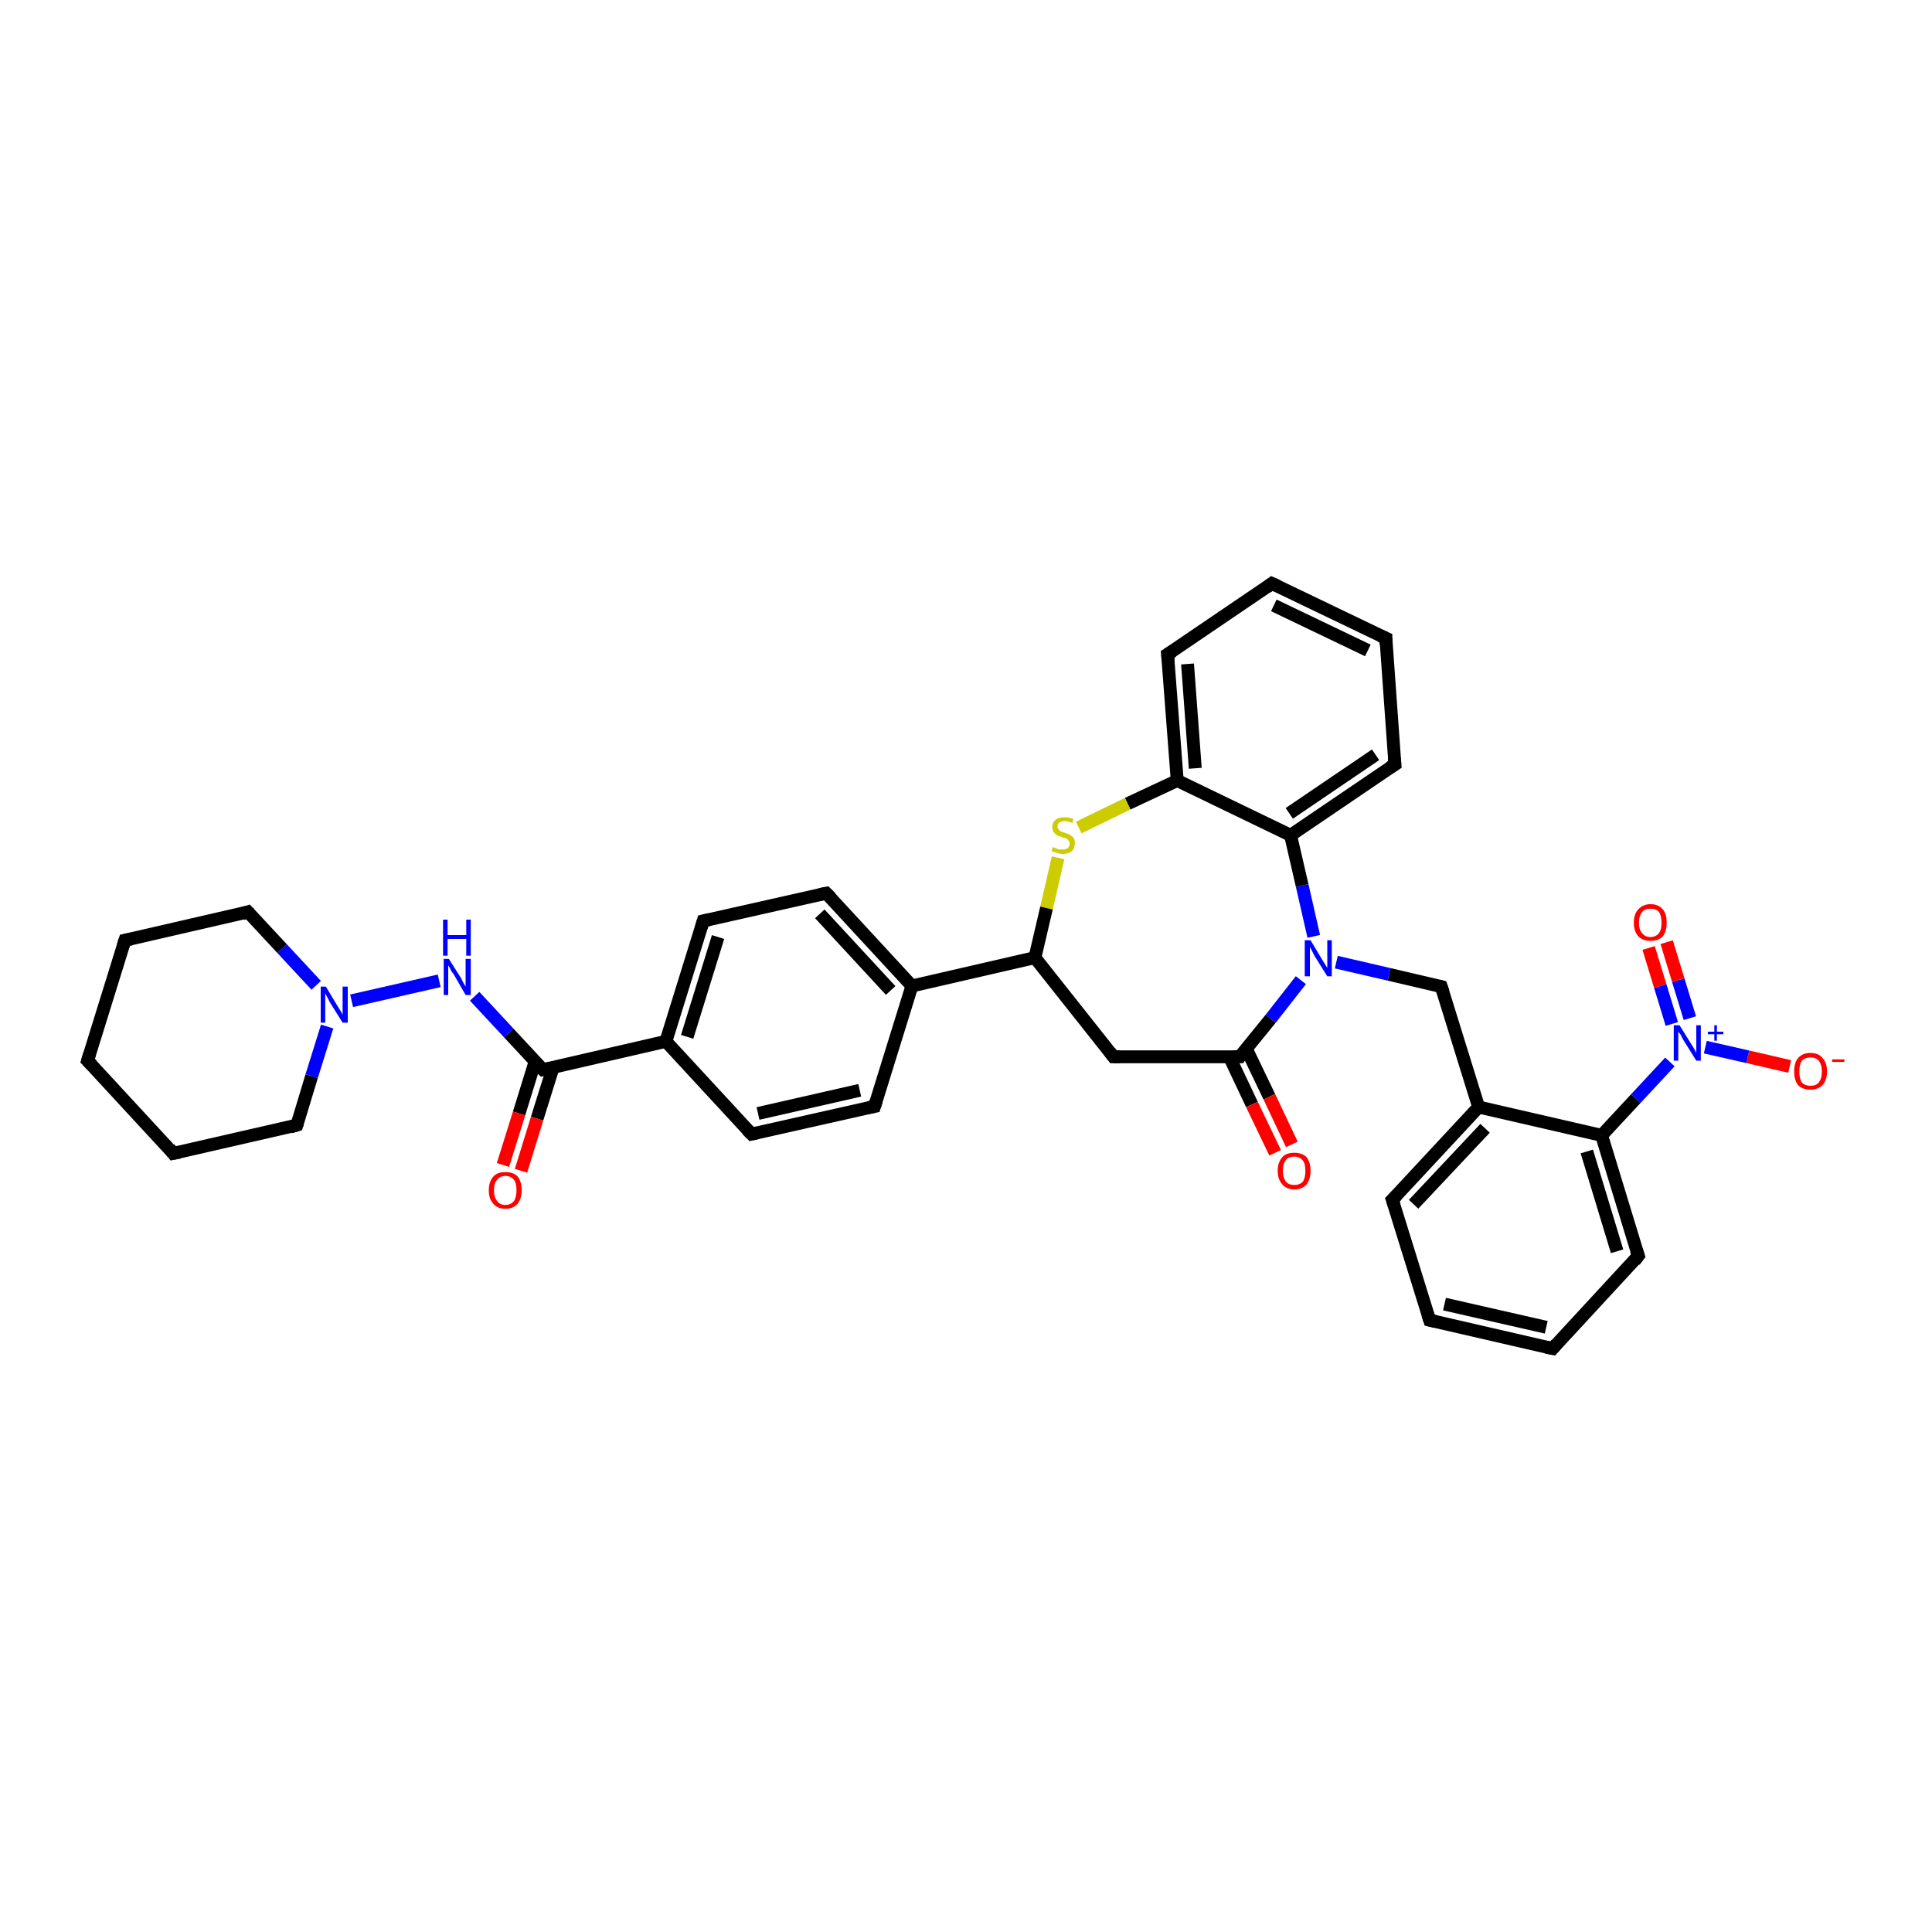 <?xml version='1.0' encoding='iso-8859-1'?>
<svg version='1.1' baseProfile='full'
              xmlns='http://www.w3.org/2000/svg'
                      xmlns:rdkit='http://www.rdkit.org/xml'
                      xmlns:xlink='http://www.w3.org/1999/xlink'
                  xml:space='preserve'
width='300px' height='300px' viewBox='0 0 300 300'>
<!-- END OF HEADER -->
<rect style='opacity:1.0;fill:#FFFFFF;stroke:none' width='300.0' height='300.0' x='0.0' y='0.0'> </rect>
<path class='bond-0 atom-0 atom-1' d='M 277.9,165.6 L 271.4,164.1' style='fill:none;fill-rule:evenodd;stroke:#FF0000;stroke-width:2.0px;stroke-linecap:butt;stroke-linejoin:miter;stroke-opacity:1' />
<path class='bond-0 atom-0 atom-1' d='M 271.4,164.1 L 264.8,162.6' style='fill:none;fill-rule:evenodd;stroke:#0000FF;stroke-width:2.0px;stroke-linecap:butt;stroke-linejoin:miter;stroke-opacity:1' />
<path class='bond-1 atom-1 atom-2' d='M 262.4,158.1 L 260.6,152.2' style='fill:none;fill-rule:evenodd;stroke:#0000FF;stroke-width:2.0px;stroke-linecap:butt;stroke-linejoin:miter;stroke-opacity:1' />
<path class='bond-1 atom-1 atom-2' d='M 260.6,152.2 L 258.8,146.3' style='fill:none;fill-rule:evenodd;stroke:#FF0000;stroke-width:2.0px;stroke-linecap:butt;stroke-linejoin:miter;stroke-opacity:1' />
<path class='bond-1 atom-1 atom-2' d='M 259.6,159.0 L 257.8,153.1' style='fill:none;fill-rule:evenodd;stroke:#0000FF;stroke-width:2.0px;stroke-linecap:butt;stroke-linejoin:miter;stroke-opacity:1' />
<path class='bond-1 atom-1 atom-2' d='M 257.8,153.1 L 256.0,147.2' style='fill:none;fill-rule:evenodd;stroke:#FF0000;stroke-width:2.0px;stroke-linecap:butt;stroke-linejoin:miter;stroke-opacity:1' />
<path class='bond-2 atom-1 atom-3' d='M 259.3,164.9 L 254.0,170.6' style='fill:none;fill-rule:evenodd;stroke:#0000FF;stroke-width:2.0px;stroke-linecap:butt;stroke-linejoin:miter;stroke-opacity:1' />
<path class='bond-2 atom-1 atom-3' d='M 254.0,170.6 L 248.7,176.3' style='fill:none;fill-rule:evenodd;stroke:#000000;stroke-width:2.0px;stroke-linecap:butt;stroke-linejoin:miter;stroke-opacity:1' />
<path class='bond-3 atom-3 atom-4' d='M 248.7,176.3 L 254.4,195.0' style='fill:none;fill-rule:evenodd;stroke:#000000;stroke-width:2.0px;stroke-linecap:butt;stroke-linejoin:miter;stroke-opacity:1' />
<path class='bond-3 atom-3 atom-4' d='M 246.4,178.8 L 251.1,194.3' style='fill:none;fill-rule:evenodd;stroke:#000000;stroke-width:2.0px;stroke-linecap:butt;stroke-linejoin:miter;stroke-opacity:1' />
<path class='bond-4 atom-4 atom-5' d='M 254.4,195.0 L 241.1,209.4' style='fill:none;fill-rule:evenodd;stroke:#000000;stroke-width:2.0px;stroke-linecap:butt;stroke-linejoin:miter;stroke-opacity:1' />
<path class='bond-5 atom-5 atom-6' d='M 241.1,209.4 L 222.0,205.0' style='fill:none;fill-rule:evenodd;stroke:#000000;stroke-width:2.0px;stroke-linecap:butt;stroke-linejoin:miter;stroke-opacity:1' />
<path class='bond-5 atom-5 atom-6' d='M 240.1,206.1 L 224.3,202.5' style='fill:none;fill-rule:evenodd;stroke:#000000;stroke-width:2.0px;stroke-linecap:butt;stroke-linejoin:miter;stroke-opacity:1' />
<path class='bond-6 atom-6 atom-7' d='M 222.0,205.0 L 216.2,186.3' style='fill:none;fill-rule:evenodd;stroke:#000000;stroke-width:2.0px;stroke-linecap:butt;stroke-linejoin:miter;stroke-opacity:1' />
<path class='bond-7 atom-7 atom-8' d='M 216.2,186.3 L 229.6,171.9' style='fill:none;fill-rule:evenodd;stroke:#000000;stroke-width:2.0px;stroke-linecap:butt;stroke-linejoin:miter;stroke-opacity:1' />
<path class='bond-7 atom-7 atom-8' d='M 219.5,187.0 L 230.6,175.2' style='fill:none;fill-rule:evenodd;stroke:#000000;stroke-width:2.0px;stroke-linecap:butt;stroke-linejoin:miter;stroke-opacity:1' />
<path class='bond-8 atom-8 atom-9' d='M 229.6,171.9 L 223.8,153.2' style='fill:none;fill-rule:evenodd;stroke:#000000;stroke-width:2.0px;stroke-linecap:butt;stroke-linejoin:miter;stroke-opacity:1' />
<path class='bond-9 atom-9 atom-10' d='M 223.8,153.2 L 215.7,151.3' style='fill:none;fill-rule:evenodd;stroke:#000000;stroke-width:2.0px;stroke-linecap:butt;stroke-linejoin:miter;stroke-opacity:1' />
<path class='bond-9 atom-9 atom-10' d='M 215.7,151.3 L 207.5,149.4' style='fill:none;fill-rule:evenodd;stroke:#0000FF;stroke-width:2.0px;stroke-linecap:butt;stroke-linejoin:miter;stroke-opacity:1' />
<path class='bond-10 atom-10 atom-11' d='M 204.0,145.4 L 202.2,137.5' style='fill:none;fill-rule:evenodd;stroke:#0000FF;stroke-width:2.0px;stroke-linecap:butt;stroke-linejoin:miter;stroke-opacity:1' />
<path class='bond-10 atom-10 atom-11' d='M 202.2,137.5 L 200.4,129.7' style='fill:none;fill-rule:evenodd;stroke:#000000;stroke-width:2.0px;stroke-linecap:butt;stroke-linejoin:miter;stroke-opacity:1' />
<path class='bond-11 atom-11 atom-12' d='M 200.4,129.7 L 216.6,118.7' style='fill:none;fill-rule:evenodd;stroke:#000000;stroke-width:2.0px;stroke-linecap:butt;stroke-linejoin:miter;stroke-opacity:1' />
<path class='bond-11 atom-11 atom-12' d='M 200.2,126.3 L 213.6,117.2' style='fill:none;fill-rule:evenodd;stroke:#000000;stroke-width:2.0px;stroke-linecap:butt;stroke-linejoin:miter;stroke-opacity:1' />
<path class='bond-12 atom-12 atom-13' d='M 216.6,118.7 L 215.2,99.1' style='fill:none;fill-rule:evenodd;stroke:#000000;stroke-width:2.0px;stroke-linecap:butt;stroke-linejoin:miter;stroke-opacity:1' />
<path class='bond-13 atom-13 atom-14' d='M 215.2,99.1 L 197.5,90.6' style='fill:none;fill-rule:evenodd;stroke:#000000;stroke-width:2.0px;stroke-linecap:butt;stroke-linejoin:miter;stroke-opacity:1' />
<path class='bond-13 atom-13 atom-14' d='M 212.4,101.0 L 197.8,94.0' style='fill:none;fill-rule:evenodd;stroke:#000000;stroke-width:2.0px;stroke-linecap:butt;stroke-linejoin:miter;stroke-opacity:1' />
<path class='bond-14 atom-14 atom-15' d='M 197.5,90.6 L 181.3,101.6' style='fill:none;fill-rule:evenodd;stroke:#000000;stroke-width:2.0px;stroke-linecap:butt;stroke-linejoin:miter;stroke-opacity:1' />
<path class='bond-15 atom-15 atom-16' d='M 181.3,101.6 L 182.8,121.2' style='fill:none;fill-rule:evenodd;stroke:#000000;stroke-width:2.0px;stroke-linecap:butt;stroke-linejoin:miter;stroke-opacity:1' />
<path class='bond-15 atom-15 atom-16' d='M 184.4,103.1 L 185.6,119.3' style='fill:none;fill-rule:evenodd;stroke:#000000;stroke-width:2.0px;stroke-linecap:butt;stroke-linejoin:miter;stroke-opacity:1' />
<path class='bond-16 atom-16 atom-17' d='M 182.8,121.2 L 175.1,124.8' style='fill:none;fill-rule:evenodd;stroke:#000000;stroke-width:2.0px;stroke-linecap:butt;stroke-linejoin:miter;stroke-opacity:1' />
<path class='bond-16 atom-16 atom-17' d='M 175.1,124.8 L 167.5,128.5' style='fill:none;fill-rule:evenodd;stroke:#CCCC00;stroke-width:2.0px;stroke-linecap:butt;stroke-linejoin:miter;stroke-opacity:1' />
<path class='bond-17 atom-17 atom-18' d='M 164.3,133.2 L 162.5,141.0' style='fill:none;fill-rule:evenodd;stroke:#CCCC00;stroke-width:2.0px;stroke-linecap:butt;stroke-linejoin:miter;stroke-opacity:1' />
<path class='bond-17 atom-17 atom-18' d='M 162.5,141.0 L 160.7,148.7' style='fill:none;fill-rule:evenodd;stroke:#000000;stroke-width:2.0px;stroke-linecap:butt;stroke-linejoin:miter;stroke-opacity:1' />
<path class='bond-18 atom-18 atom-19' d='M 160.7,148.7 L 172.9,164.1' style='fill:none;fill-rule:evenodd;stroke:#000000;stroke-width:2.0px;stroke-linecap:butt;stroke-linejoin:miter;stroke-opacity:1' />
<path class='bond-19 atom-19 atom-20' d='M 172.9,164.1 L 192.5,164.1' style='fill:none;fill-rule:evenodd;stroke:#000000;stroke-width:2.0px;stroke-linecap:butt;stroke-linejoin:miter;stroke-opacity:1' />
<path class='bond-20 atom-20 atom-21' d='M 190.9,164.1 L 194.4,171.5' style='fill:none;fill-rule:evenodd;stroke:#000000;stroke-width:2.0px;stroke-linecap:butt;stroke-linejoin:miter;stroke-opacity:1' />
<path class='bond-20 atom-20 atom-21' d='M 194.4,171.5 L 198.0,179.0' style='fill:none;fill-rule:evenodd;stroke:#FF0000;stroke-width:2.0px;stroke-linecap:butt;stroke-linejoin:miter;stroke-opacity:1' />
<path class='bond-20 atom-20 atom-21' d='M 193.5,162.8 L 197.1,170.3' style='fill:none;fill-rule:evenodd;stroke:#000000;stroke-width:2.0px;stroke-linecap:butt;stroke-linejoin:miter;stroke-opacity:1' />
<path class='bond-20 atom-20 atom-21' d='M 197.1,170.3 L 200.6,177.7' style='fill:none;fill-rule:evenodd;stroke:#FF0000;stroke-width:2.0px;stroke-linecap:butt;stroke-linejoin:miter;stroke-opacity:1' />
<path class='bond-21 atom-18 atom-22' d='M 160.7,148.7 L 141.6,153.1' style='fill:none;fill-rule:evenodd;stroke:#000000;stroke-width:2.0px;stroke-linecap:butt;stroke-linejoin:miter;stroke-opacity:1' />
<path class='bond-22 atom-22 atom-23' d='M 141.6,153.1 L 128.3,138.7' style='fill:none;fill-rule:evenodd;stroke:#000000;stroke-width:2.0px;stroke-linecap:butt;stroke-linejoin:miter;stroke-opacity:1' />
<path class='bond-22 atom-22 atom-23' d='M 138.3,153.8 L 127.3,141.9' style='fill:none;fill-rule:evenodd;stroke:#000000;stroke-width:2.0px;stroke-linecap:butt;stroke-linejoin:miter;stroke-opacity:1' />
<path class='bond-23 atom-23 atom-24' d='M 128.3,138.7 L 109.2,143.0' style='fill:none;fill-rule:evenodd;stroke:#000000;stroke-width:2.0px;stroke-linecap:butt;stroke-linejoin:miter;stroke-opacity:1' />
<path class='bond-24 atom-24 atom-25' d='M 109.2,143.0 L 103.4,161.7' style='fill:none;fill-rule:evenodd;stroke:#000000;stroke-width:2.0px;stroke-linecap:butt;stroke-linejoin:miter;stroke-opacity:1' />
<path class='bond-24 atom-24 atom-25' d='M 111.5,145.5 L 106.7,161.0' style='fill:none;fill-rule:evenodd;stroke:#000000;stroke-width:2.0px;stroke-linecap:butt;stroke-linejoin:miter;stroke-opacity:1' />
<path class='bond-25 atom-25 atom-26' d='M 103.4,161.7 L 116.7,176.1' style='fill:none;fill-rule:evenodd;stroke:#000000;stroke-width:2.0px;stroke-linecap:butt;stroke-linejoin:miter;stroke-opacity:1' />
<path class='bond-26 atom-26 atom-27' d='M 116.7,176.1 L 135.8,171.8' style='fill:none;fill-rule:evenodd;stroke:#000000;stroke-width:2.0px;stroke-linecap:butt;stroke-linejoin:miter;stroke-opacity:1' />
<path class='bond-26 atom-26 atom-27' d='M 117.7,172.9 L 133.5,169.3' style='fill:none;fill-rule:evenodd;stroke:#000000;stroke-width:2.0px;stroke-linecap:butt;stroke-linejoin:miter;stroke-opacity:1' />
<path class='bond-27 atom-25 atom-28' d='M 103.4,161.7 L 84.3,166.1' style='fill:none;fill-rule:evenodd;stroke:#000000;stroke-width:2.0px;stroke-linecap:butt;stroke-linejoin:miter;stroke-opacity:1' />
<path class='bond-28 atom-28 atom-29' d='M 83.1,164.8 L 80.6,172.9' style='fill:none;fill-rule:evenodd;stroke:#000000;stroke-width:2.0px;stroke-linecap:butt;stroke-linejoin:miter;stroke-opacity:1' />
<path class='bond-28 atom-28 atom-29' d='M 80.6,172.9 L 78.1,180.9' style='fill:none;fill-rule:evenodd;stroke:#FF0000;stroke-width:2.0px;stroke-linecap:butt;stroke-linejoin:miter;stroke-opacity:1' />
<path class='bond-28 atom-28 atom-29' d='M 85.9,165.7 L 83.4,173.7' style='fill:none;fill-rule:evenodd;stroke:#000000;stroke-width:2.0px;stroke-linecap:butt;stroke-linejoin:miter;stroke-opacity:1' />
<path class='bond-28 atom-28 atom-29' d='M 83.4,173.7 L 80.9,181.8' style='fill:none;fill-rule:evenodd;stroke:#FF0000;stroke-width:2.0px;stroke-linecap:butt;stroke-linejoin:miter;stroke-opacity:1' />
<path class='bond-29 atom-28 atom-30' d='M 84.3,166.1 L 79.0,160.4' style='fill:none;fill-rule:evenodd;stroke:#000000;stroke-width:2.0px;stroke-linecap:butt;stroke-linejoin:miter;stroke-opacity:1' />
<path class='bond-29 atom-28 atom-30' d='M 79.0,160.4 L 73.7,154.7' style='fill:none;fill-rule:evenodd;stroke:#0000FF;stroke-width:2.0px;stroke-linecap:butt;stroke-linejoin:miter;stroke-opacity:1' />
<path class='bond-30 atom-30 atom-31' d='M 68.2,152.3 L 54.6,155.4' style='fill:none;fill-rule:evenodd;stroke:#0000FF;stroke-width:2.0px;stroke-linecap:butt;stroke-linejoin:miter;stroke-opacity:1' />
<path class='bond-31 atom-31 atom-32' d='M 49.1,153.0 L 43.8,147.3' style='fill:none;fill-rule:evenodd;stroke:#0000FF;stroke-width:2.0px;stroke-linecap:butt;stroke-linejoin:miter;stroke-opacity:1' />
<path class='bond-31 atom-31 atom-32' d='M 43.8,147.3 L 38.5,141.6' style='fill:none;fill-rule:evenodd;stroke:#000000;stroke-width:2.0px;stroke-linecap:butt;stroke-linejoin:miter;stroke-opacity:1' />
<path class='bond-32 atom-32 atom-33' d='M 38.5,141.6 L 19.4,146.0' style='fill:none;fill-rule:evenodd;stroke:#000000;stroke-width:2.0px;stroke-linecap:butt;stroke-linejoin:miter;stroke-opacity:1' />
<path class='bond-33 atom-33 atom-34' d='M 19.4,146.0 L 13.6,164.7' style='fill:none;fill-rule:evenodd;stroke:#000000;stroke-width:2.0px;stroke-linecap:butt;stroke-linejoin:miter;stroke-opacity:1' />
<path class='bond-34 atom-34 atom-35' d='M 13.6,164.7 L 26.9,179.1' style='fill:none;fill-rule:evenodd;stroke:#000000;stroke-width:2.0px;stroke-linecap:butt;stroke-linejoin:miter;stroke-opacity:1' />
<path class='bond-35 atom-35 atom-36' d='M 26.9,179.1 L 46.1,174.7' style='fill:none;fill-rule:evenodd;stroke:#000000;stroke-width:2.0px;stroke-linecap:butt;stroke-linejoin:miter;stroke-opacity:1' />
<path class='bond-36 atom-8 atom-3' d='M 229.6,171.9 L 248.7,176.3' style='fill:none;fill-rule:evenodd;stroke:#000000;stroke-width:2.0px;stroke-linecap:butt;stroke-linejoin:miter;stroke-opacity:1' />
<path class='bond-37 atom-20 atom-10' d='M 192.5,164.1 L 197.3,158.2' style='fill:none;fill-rule:evenodd;stroke:#000000;stroke-width:2.0px;stroke-linecap:butt;stroke-linejoin:miter;stroke-opacity:1' />
<path class='bond-37 atom-20 atom-10' d='M 197.3,158.2 L 202.0,152.2' style='fill:none;fill-rule:evenodd;stroke:#0000FF;stroke-width:2.0px;stroke-linecap:butt;stroke-linejoin:miter;stroke-opacity:1' />
<path class='bond-38 atom-27 atom-22' d='M 135.8,171.8 L 141.6,153.1' style='fill:none;fill-rule:evenodd;stroke:#000000;stroke-width:2.0px;stroke-linecap:butt;stroke-linejoin:miter;stroke-opacity:1' />
<path class='bond-39 atom-36 atom-31' d='M 46.1,174.7 L 48.4,167.1' style='fill:none;fill-rule:evenodd;stroke:#000000;stroke-width:2.0px;stroke-linecap:butt;stroke-linejoin:miter;stroke-opacity:1' />
<path class='bond-39 atom-36 atom-31' d='M 48.4,167.1 L 50.8,159.4' style='fill:none;fill-rule:evenodd;stroke:#0000FF;stroke-width:2.0px;stroke-linecap:butt;stroke-linejoin:miter;stroke-opacity:1' />
<path class='bond-40 atom-16 atom-11' d='M 182.8,121.2 L 200.4,129.7' style='fill:none;fill-rule:evenodd;stroke:#000000;stroke-width:2.0px;stroke-linecap:butt;stroke-linejoin:miter;stroke-opacity:1' />
<path d='M 254.1,194.1 L 254.4,195.0 L 253.8,195.8' style='fill:none;stroke:#000000;stroke-width:2.0px;stroke-linecap:butt;stroke-linejoin:miter;stroke-opacity:1;' />
<path d='M 241.7,208.7 L 241.1,209.4 L 240.1,209.2' style='fill:none;stroke:#000000;stroke-width:2.0px;stroke-linecap:butt;stroke-linejoin:miter;stroke-opacity:1;' />
<path d='M 222.9,205.2 L 222.0,205.0 L 221.7,204.1' style='fill:none;stroke:#000000;stroke-width:2.0px;stroke-linecap:butt;stroke-linejoin:miter;stroke-opacity:1;' />
<path d='M 216.5,187.2 L 216.2,186.3 L 216.9,185.6' style='fill:none;stroke:#000000;stroke-width:2.0px;stroke-linecap:butt;stroke-linejoin:miter;stroke-opacity:1;' />
<path d='M 224.1,154.1 L 223.8,153.2 L 223.4,153.1' style='fill:none;stroke:#000000;stroke-width:2.0px;stroke-linecap:butt;stroke-linejoin:miter;stroke-opacity:1;' />
<path d='M 215.8,119.2 L 216.6,118.7 L 216.5,117.7' style='fill:none;stroke:#000000;stroke-width:2.0px;stroke-linecap:butt;stroke-linejoin:miter;stroke-opacity:1;' />
<path d='M 215.2,100.1 L 215.2,99.1 L 214.3,98.7' style='fill:none;stroke:#000000;stroke-width:2.0px;stroke-linecap:butt;stroke-linejoin:miter;stroke-opacity:1;' />
<path d='M 198.4,91.0 L 197.5,90.6 L 196.7,91.2' style='fill:none;stroke:#000000;stroke-width:2.0px;stroke-linecap:butt;stroke-linejoin:miter;stroke-opacity:1;' />
<path d='M 182.1,101.1 L 181.3,101.6 L 181.4,102.6' style='fill:none;stroke:#000000;stroke-width:2.0px;stroke-linecap:butt;stroke-linejoin:miter;stroke-opacity:1;' />
<path d='M 172.3,163.3 L 172.9,164.1 L 173.9,164.1' style='fill:none;stroke:#000000;stroke-width:2.0px;stroke-linecap:butt;stroke-linejoin:miter;stroke-opacity:1;' />
<path d='M 191.5,164.1 L 192.5,164.1 L 192.7,163.8' style='fill:none;stroke:#000000;stroke-width:2.0px;stroke-linecap:butt;stroke-linejoin:miter;stroke-opacity:1;' />
<path d='M 129.0,139.4 L 128.3,138.7 L 127.3,138.9' style='fill:none;stroke:#000000;stroke-width:2.0px;stroke-linecap:butt;stroke-linejoin:miter;stroke-opacity:1;' />
<path d='M 110.1,142.8 L 109.2,143.0 L 108.9,144.0' style='fill:none;stroke:#000000;stroke-width:2.0px;stroke-linecap:butt;stroke-linejoin:miter;stroke-opacity:1;' />
<path d='M 116.0,175.4 L 116.7,176.1 L 117.6,175.9' style='fill:none;stroke:#000000;stroke-width:2.0px;stroke-linecap:butt;stroke-linejoin:miter;stroke-opacity:1;' />
<path d='M 134.8,172.0 L 135.8,171.8 L 136.1,170.9' style='fill:none;stroke:#000000;stroke-width:2.0px;stroke-linecap:butt;stroke-linejoin:miter;stroke-opacity:1;' />
<path d='M 85.2,165.9 L 84.3,166.1 L 84.0,165.8' style='fill:none;stroke:#000000;stroke-width:2.0px;stroke-linecap:butt;stroke-linejoin:miter;stroke-opacity:1;' />
<path d='M 38.8,141.9 L 38.5,141.6 L 37.6,141.9' style='fill:none;stroke:#000000;stroke-width:2.0px;stroke-linecap:butt;stroke-linejoin:miter;stroke-opacity:1;' />
<path d='M 20.4,145.8 L 19.4,146.0 L 19.1,146.9' style='fill:none;stroke:#000000;stroke-width:2.0px;stroke-linecap:butt;stroke-linejoin:miter;stroke-opacity:1;' />
<path d='M 13.9,163.7 L 13.6,164.7 L 14.3,165.4' style='fill:none;stroke:#000000;stroke-width:2.0px;stroke-linecap:butt;stroke-linejoin:miter;stroke-opacity:1;' />
<path d='M 26.3,178.3 L 26.9,179.1 L 27.9,178.9' style='fill:none;stroke:#000000;stroke-width:2.0px;stroke-linecap:butt;stroke-linejoin:miter;stroke-opacity:1;' />
<path d='M 45.1,175.0 L 46.1,174.7 L 46.2,174.4' style='fill:none;stroke:#000000;stroke-width:2.0px;stroke-linecap:butt;stroke-linejoin:miter;stroke-opacity:1;' />
<path class='atom-0' d='M 278.6 166.4
Q 278.6 165.0, 279.2 164.3
Q 279.9 163.5, 281.1 163.5
Q 282.4 163.5, 283.0 164.3
Q 283.7 165.0, 283.7 166.4
Q 283.7 167.7, 283.0 168.5
Q 282.3 169.2, 281.1 169.2
Q 279.9 169.2, 279.2 168.5
Q 278.6 167.7, 278.6 166.4
M 281.1 168.6
Q 282.0 168.6, 282.4 168.1
Q 282.9 167.5, 282.9 166.4
Q 282.9 165.3, 282.4 164.7
Q 282.0 164.2, 281.1 164.2
Q 280.3 164.2, 279.8 164.7
Q 279.4 165.3, 279.4 166.4
Q 279.4 167.5, 279.8 168.1
Q 280.3 168.6, 281.1 168.6
' fill='#FF0000'/>
<path class='atom-0' d='M 284.5 164.5
L 286.4 164.5
L 286.4 164.9
L 284.5 164.9
L 284.5 164.5
' fill='#FF0000'/>
<path class='atom-1' d='M 260.8 159.2
L 262.6 162.1
Q 262.8 162.4, 263.1 162.9
Q 263.4 163.5, 263.4 163.5
L 263.4 159.2
L 264.1 159.2
L 264.1 164.7
L 263.4 164.7
L 261.4 161.5
Q 261.2 161.2, 261.0 160.7
Q 260.7 160.3, 260.6 160.2
L 260.6 164.7
L 259.9 164.7
L 259.9 159.2
L 260.8 159.2
' fill='#0000FF'/>
<path class='atom-1' d='M 265.2 160.2
L 266.2 160.2
L 266.2 159.2
L 266.6 159.2
L 266.6 160.2
L 267.6 160.2
L 267.6 160.6
L 266.6 160.6
L 266.6 161.6
L 266.2 161.6
L 266.2 160.6
L 265.2 160.6
L 265.2 160.2
' fill='#0000FF'/>
<path class='atom-2' d='M 253.7 143.3
Q 253.7 141.9, 254.4 141.2
Q 255.1 140.4, 256.3 140.4
Q 257.5 140.4, 258.2 141.2
Q 258.8 141.9, 258.8 143.3
Q 258.8 144.6, 258.2 145.4
Q 257.5 146.1, 256.3 146.1
Q 255.1 146.1, 254.4 145.4
Q 253.7 144.6, 253.7 143.3
M 256.3 145.5
Q 257.1 145.5, 257.6 144.9
Q 258.0 144.4, 258.0 143.3
Q 258.0 142.2, 257.6 141.6
Q 257.1 141.1, 256.3 141.1
Q 255.4 141.1, 255.0 141.6
Q 254.5 142.2, 254.5 143.3
Q 254.5 144.4, 255.0 144.9
Q 255.4 145.5, 256.3 145.5
' fill='#FF0000'/>
<path class='atom-10' d='M 203.5 146.0
L 205.3 149.0
Q 205.5 149.3, 205.8 149.8
Q 206.1 150.3, 206.1 150.3
L 206.1 146.0
L 206.8 146.0
L 206.8 151.6
L 206.1 151.6
L 204.1 148.4
Q 203.9 148.0, 203.7 147.6
Q 203.4 147.1, 203.4 147.0
L 203.4 151.6
L 202.6 151.6
L 202.6 146.0
L 203.5 146.0
' fill='#0000FF'/>
<path class='atom-17' d='M 163.5 131.5
Q 163.6 131.6, 163.9 131.7
Q 164.1 131.8, 164.4 131.9
Q 164.7 131.9, 165.0 131.9
Q 165.5 131.9, 165.8 131.7
Q 166.1 131.4, 166.1 131.0
Q 166.1 130.7, 165.9 130.5
Q 165.8 130.3, 165.6 130.2
Q 165.3 130.1, 164.9 130.0
Q 164.4 129.8, 164.1 129.7
Q 163.9 129.5, 163.6 129.2
Q 163.4 128.9, 163.4 128.4
Q 163.4 127.7, 163.9 127.3
Q 164.4 126.9, 165.3 126.9
Q 166.0 126.9, 166.7 127.2
L 166.5 127.8
Q 165.9 127.5, 165.3 127.5
Q 164.8 127.5, 164.5 127.7
Q 164.2 128.0, 164.2 128.3
Q 164.2 128.6, 164.4 128.8
Q 164.5 129.0, 164.7 129.1
Q 165.0 129.2, 165.3 129.3
Q 165.9 129.5, 166.1 129.6
Q 166.4 129.8, 166.7 130.1
Q 166.9 130.4, 166.9 131.0
Q 166.9 131.7, 166.4 132.2
Q 165.9 132.6, 165.0 132.6
Q 164.5 132.6, 164.1 132.4
Q 163.8 132.3, 163.3 132.2
L 163.5 131.5
' fill='#CCCC00'/>
<path class='atom-21' d='M 198.4 181.8
Q 198.4 180.5, 199.1 179.7
Q 199.7 179.0, 201.0 179.0
Q 202.2 179.0, 202.9 179.7
Q 203.5 180.5, 203.5 181.8
Q 203.5 183.1, 202.9 183.9
Q 202.2 184.7, 201.0 184.7
Q 199.8 184.7, 199.1 183.9
Q 198.4 183.1, 198.4 181.8
M 201.0 184.0
Q 201.8 184.0, 202.3 183.5
Q 202.7 182.9, 202.7 181.8
Q 202.7 180.7, 202.3 180.2
Q 201.8 179.6, 201.0 179.6
Q 200.1 179.6, 199.7 180.1
Q 199.2 180.7, 199.2 181.8
Q 199.2 182.9, 199.7 183.5
Q 200.1 184.0, 201.0 184.0
' fill='#FF0000'/>
<path class='atom-29' d='M 75.9 184.8
Q 75.9 183.5, 76.6 182.7
Q 77.2 182.0, 78.5 182.0
Q 79.7 182.0, 80.4 182.7
Q 81.0 183.5, 81.0 184.8
Q 81.0 186.1, 80.4 186.9
Q 79.7 187.7, 78.5 187.7
Q 77.2 187.7, 76.6 186.9
Q 75.9 186.2, 75.9 184.8
M 78.5 187.1
Q 79.3 187.1, 79.8 186.5
Q 80.2 185.9, 80.2 184.8
Q 80.2 183.7, 79.8 183.2
Q 79.3 182.6, 78.5 182.6
Q 77.6 182.6, 77.2 183.2
Q 76.7 183.7, 76.7 184.8
Q 76.7 185.9, 77.2 186.5
Q 77.6 187.1, 78.5 187.1
' fill='#FF0000'/>
<path class='atom-30' d='M 69.7 148.9
L 71.6 151.9
Q 71.7 152.1, 72.0 152.7
Q 72.3 153.2, 72.3 153.2
L 72.3 148.9
L 73.1 148.9
L 73.1 154.5
L 72.3 154.5
L 70.4 151.2
Q 70.1 150.9, 69.9 150.4
Q 69.7 150.0, 69.6 149.9
L 69.6 154.5
L 68.9 154.5
L 68.9 148.9
L 69.7 148.9
' fill='#0000FF'/>
<path class='atom-30' d='M 68.8 142.8
L 69.5 142.8
L 69.5 145.2
L 72.4 145.2
L 72.4 142.8
L 73.1 142.8
L 73.1 148.4
L 72.4 148.4
L 72.4 145.8
L 69.5 145.8
L 69.5 148.4
L 68.8 148.4
L 68.8 142.8
' fill='#0000FF'/>
<path class='atom-31' d='M 50.6 153.2
L 52.4 156.2
Q 52.6 156.5, 52.9 157.0
Q 53.2 157.5, 53.2 157.6
L 53.2 153.2
L 54.0 153.2
L 54.0 158.8
L 53.2 158.8
L 51.2 155.6
Q 51.0 155.2, 50.8 154.8
Q 50.5 154.3, 50.5 154.2
L 50.5 158.8
L 49.8 158.8
L 49.8 153.2
L 50.6 153.2
' fill='#0000FF'/>
</svg>
